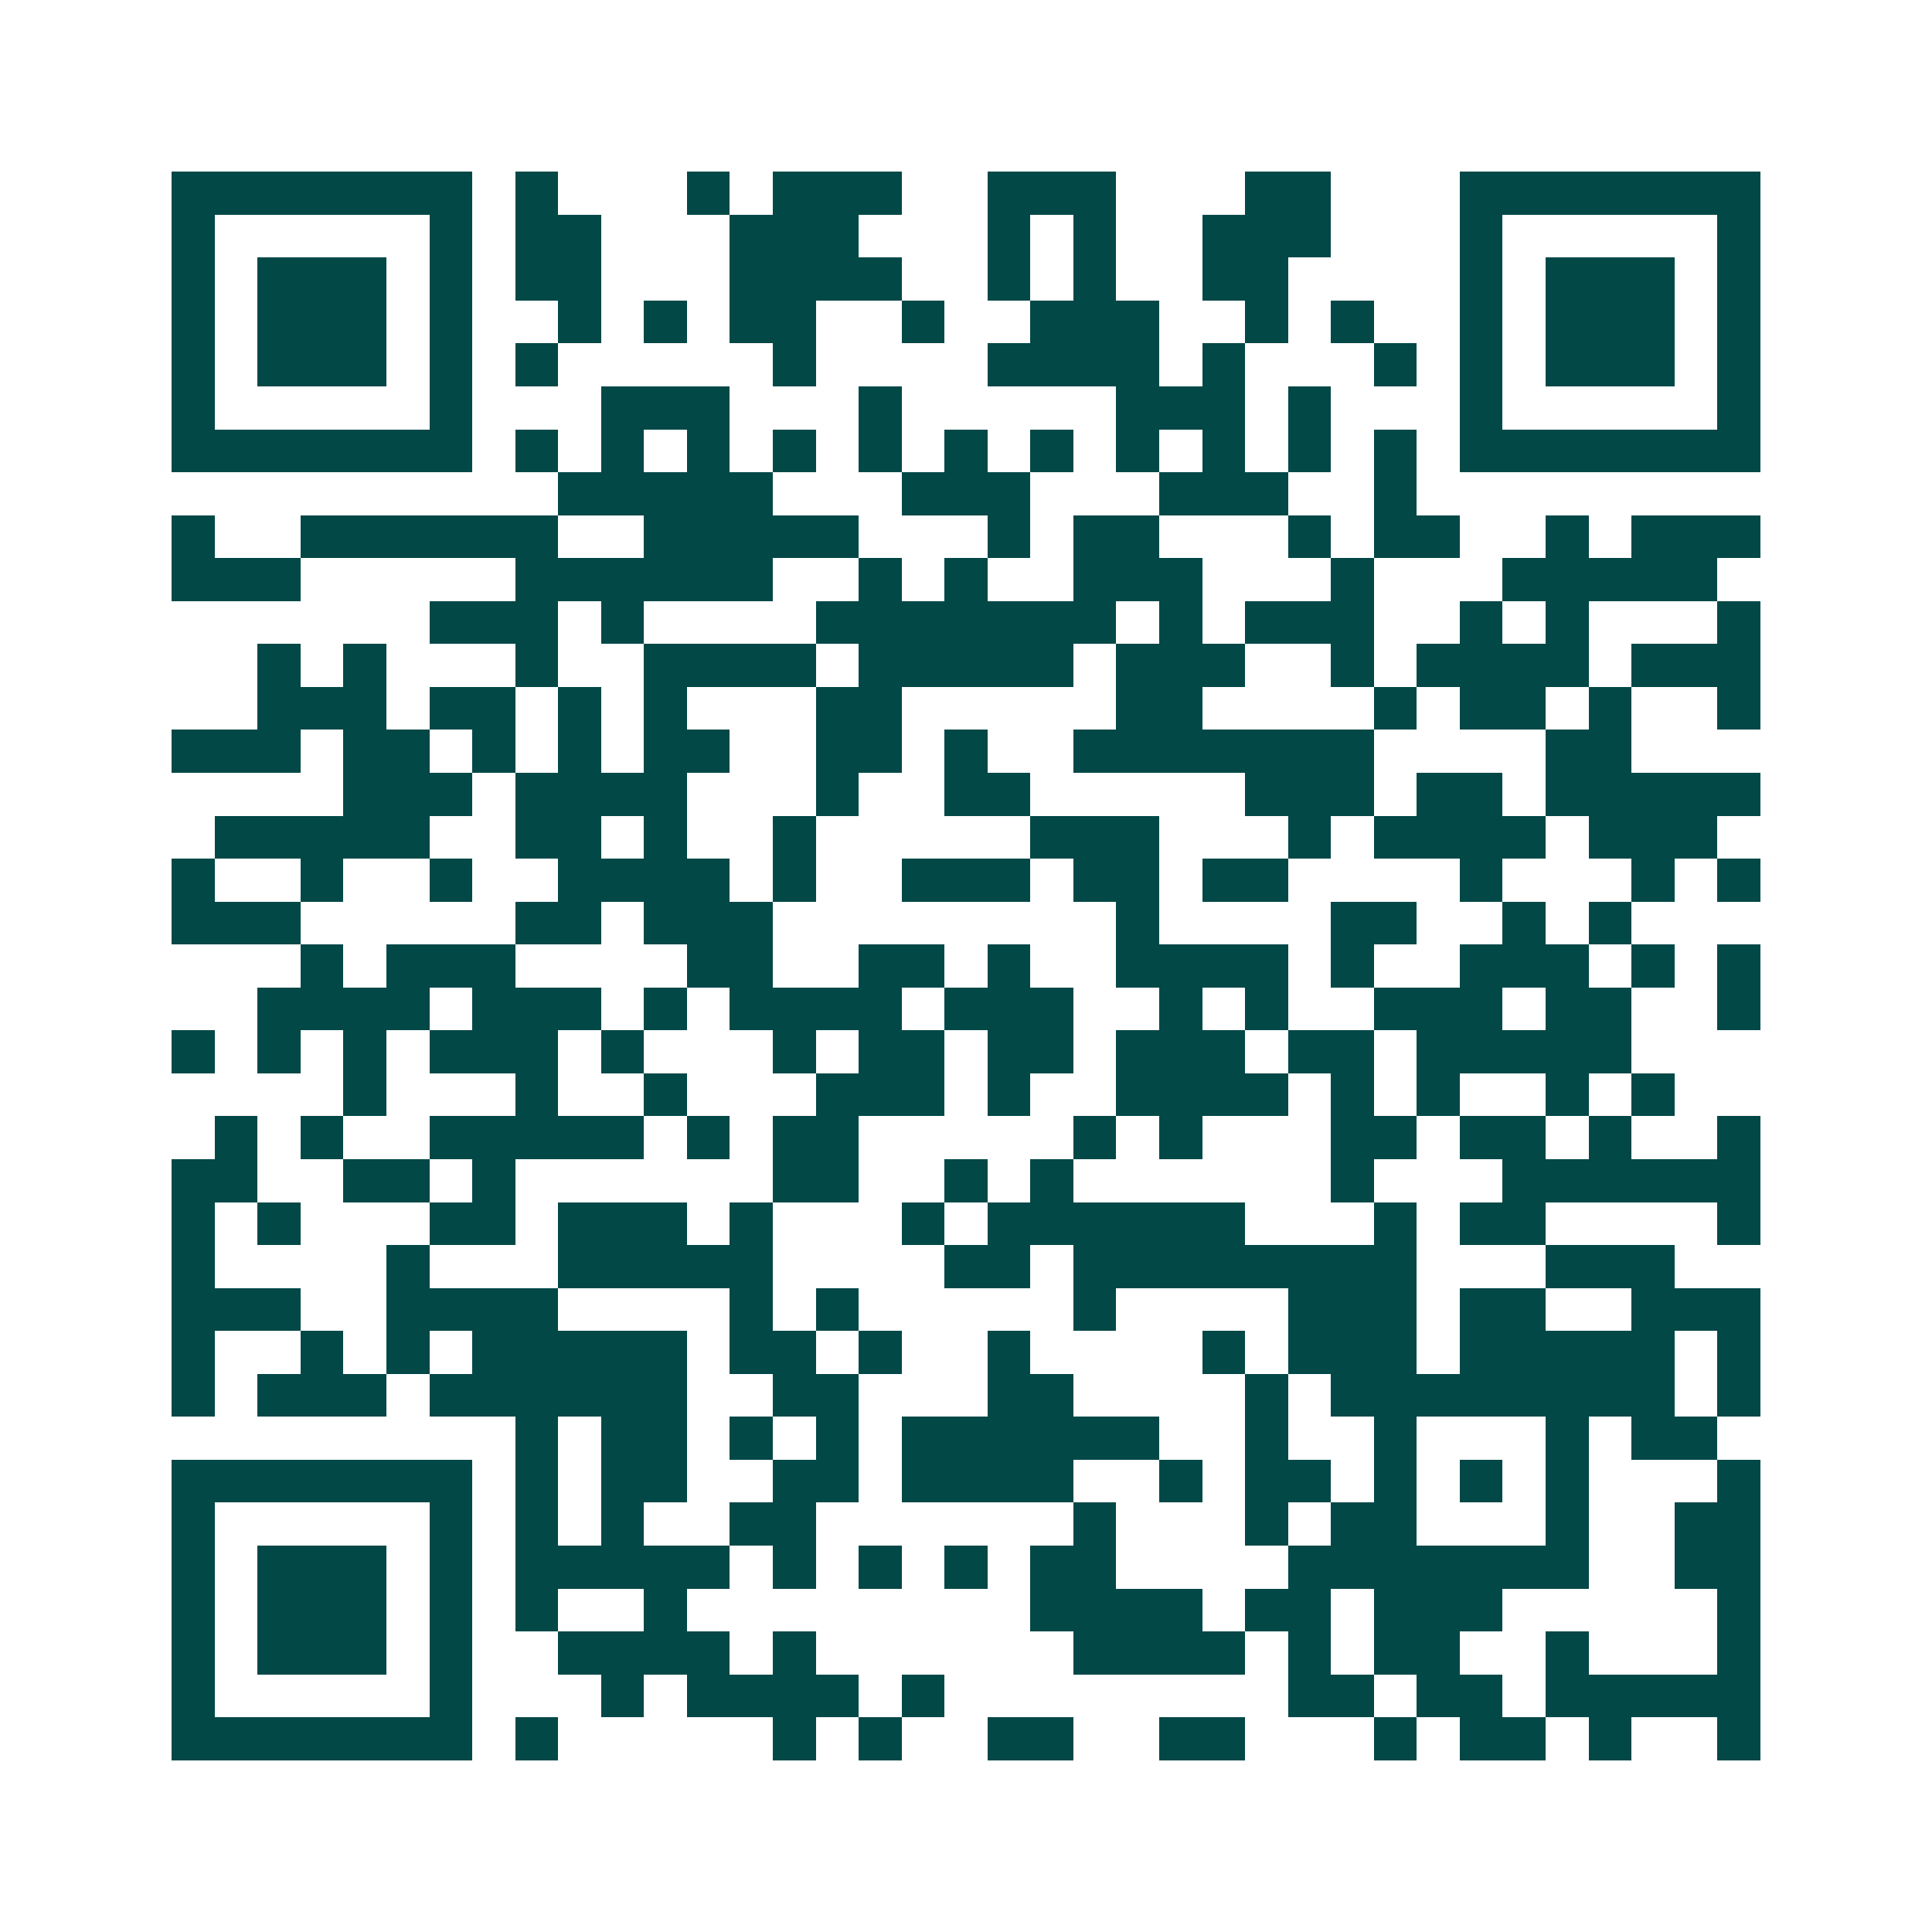 <svg xmlns="http://www.w3.org/2000/svg" width="200" height="200" viewBox="0 0 45 45" shape-rendering="crispEdges"><path fill="#ffffff" d="M0 0h45v45H0z"/><path stroke="#014847" d="M4 4.5h7m1 0h1m3 0h1m1 0h3m2 0h3m3 0h2m3 0h7M4 5.5h1m5 0h1m1 0h2m3 0h3m3 0h1m1 0h1m2 0h3m3 0h1m5 0h1M4 6.5h1m1 0h3m1 0h1m1 0h2m3 0h4m2 0h1m1 0h1m2 0h2m4 0h1m1 0h3m1 0h1M4 7.5h1m1 0h3m1 0h1m2 0h1m1 0h1m1 0h2m2 0h1m2 0h3m2 0h1m1 0h1m2 0h1m1 0h3m1 0h1M4 8.5h1m1 0h3m1 0h1m1 0h1m5 0h1m4 0h4m1 0h1m3 0h1m1 0h1m1 0h3m1 0h1M4 9.5h1m5 0h1m3 0h3m3 0h1m5 0h3m1 0h1m3 0h1m5 0h1M4 10.5h7m1 0h1m1 0h1m1 0h1m1 0h1m1 0h1m1 0h1m1 0h1m1 0h1m1 0h1m1 0h1m1 0h1m1 0h7M13 11.5h5m3 0h3m3 0h3m2 0h1M4 12.5h1m2 0h6m2 0h5m3 0h1m1 0h2m3 0h1m1 0h2m2 0h1m1 0h3M4 13.5h3m5 0h6m2 0h1m1 0h1m2 0h3m3 0h1m3 0h5M10 14.5h3m1 0h1m4 0h7m1 0h1m1 0h3m2 0h1m1 0h1m3 0h1M6 15.5h1m1 0h1m3 0h1m2 0h4m1 0h5m1 0h3m2 0h1m1 0h4m1 0h3M6 16.5h3m1 0h2m1 0h1m1 0h1m3 0h2m5 0h2m4 0h1m1 0h2m1 0h1m2 0h1M4 17.5h3m1 0h2m1 0h1m1 0h1m1 0h2m2 0h2m1 0h1m2 0h7m4 0h2M8 18.5h3m1 0h4m3 0h1m2 0h2m5 0h3m1 0h2m1 0h5M5 19.5h5m2 0h2m1 0h1m2 0h1m5 0h3m3 0h1m1 0h4m1 0h3M4 20.5h1m2 0h1m2 0h1m2 0h4m1 0h1m2 0h3m1 0h2m1 0h2m4 0h1m3 0h1m1 0h1M4 21.5h3m5 0h2m1 0h3m8 0h1m4 0h2m2 0h1m1 0h1M7 22.5h1m1 0h3m4 0h2m2 0h2m1 0h1m2 0h4m1 0h1m2 0h3m1 0h1m1 0h1M6 23.5h4m1 0h3m1 0h1m1 0h4m1 0h3m2 0h1m1 0h1m2 0h3m1 0h2m2 0h1M4 24.5h1m1 0h1m1 0h1m1 0h3m1 0h1m3 0h1m1 0h2m1 0h2m1 0h3m1 0h2m1 0h5M8 25.5h1m3 0h1m2 0h1m3 0h3m1 0h1m2 0h4m1 0h1m1 0h1m2 0h1m1 0h1M5 26.5h1m1 0h1m2 0h5m1 0h1m1 0h2m5 0h1m1 0h1m3 0h2m1 0h2m1 0h1m2 0h1M4 27.5h2m2 0h2m1 0h1m6 0h2m2 0h1m1 0h1m6 0h1m3 0h6M4 28.5h1m1 0h1m3 0h2m1 0h3m1 0h1m3 0h1m1 0h6m3 0h1m1 0h2m4 0h1M4 29.5h1m4 0h1m3 0h5m4 0h2m1 0h8m3 0h3M4 30.5h3m2 0h4m4 0h1m1 0h1m5 0h1m4 0h3m1 0h2m2 0h3M4 31.5h1m2 0h1m1 0h1m1 0h5m1 0h2m1 0h1m2 0h1m4 0h1m1 0h3m1 0h5m1 0h1M4 32.5h1m1 0h3m1 0h6m2 0h2m3 0h2m4 0h1m1 0h8m1 0h1M12 33.5h1m1 0h2m1 0h1m1 0h1m1 0h6m2 0h1m2 0h1m3 0h1m1 0h2M4 34.5h7m1 0h1m1 0h2m2 0h2m1 0h4m2 0h1m1 0h2m1 0h1m1 0h1m1 0h1m3 0h1M4 35.5h1m5 0h1m1 0h1m1 0h1m2 0h2m6 0h1m3 0h1m1 0h2m3 0h1m2 0h2M4 36.5h1m1 0h3m1 0h1m1 0h5m1 0h1m1 0h1m1 0h1m1 0h2m4 0h7m2 0h2M4 37.5h1m1 0h3m1 0h1m1 0h1m2 0h1m8 0h4m1 0h2m1 0h3m5 0h1M4 38.5h1m1 0h3m1 0h1m2 0h4m1 0h1m6 0h4m1 0h1m1 0h2m2 0h1m3 0h1M4 39.5h1m5 0h1m3 0h1m1 0h4m1 0h1m8 0h2m1 0h2m1 0h5M4 40.5h7m1 0h1m5 0h1m1 0h1m2 0h2m2 0h2m3 0h1m1 0h2m1 0h1m2 0h1"/></svg>
